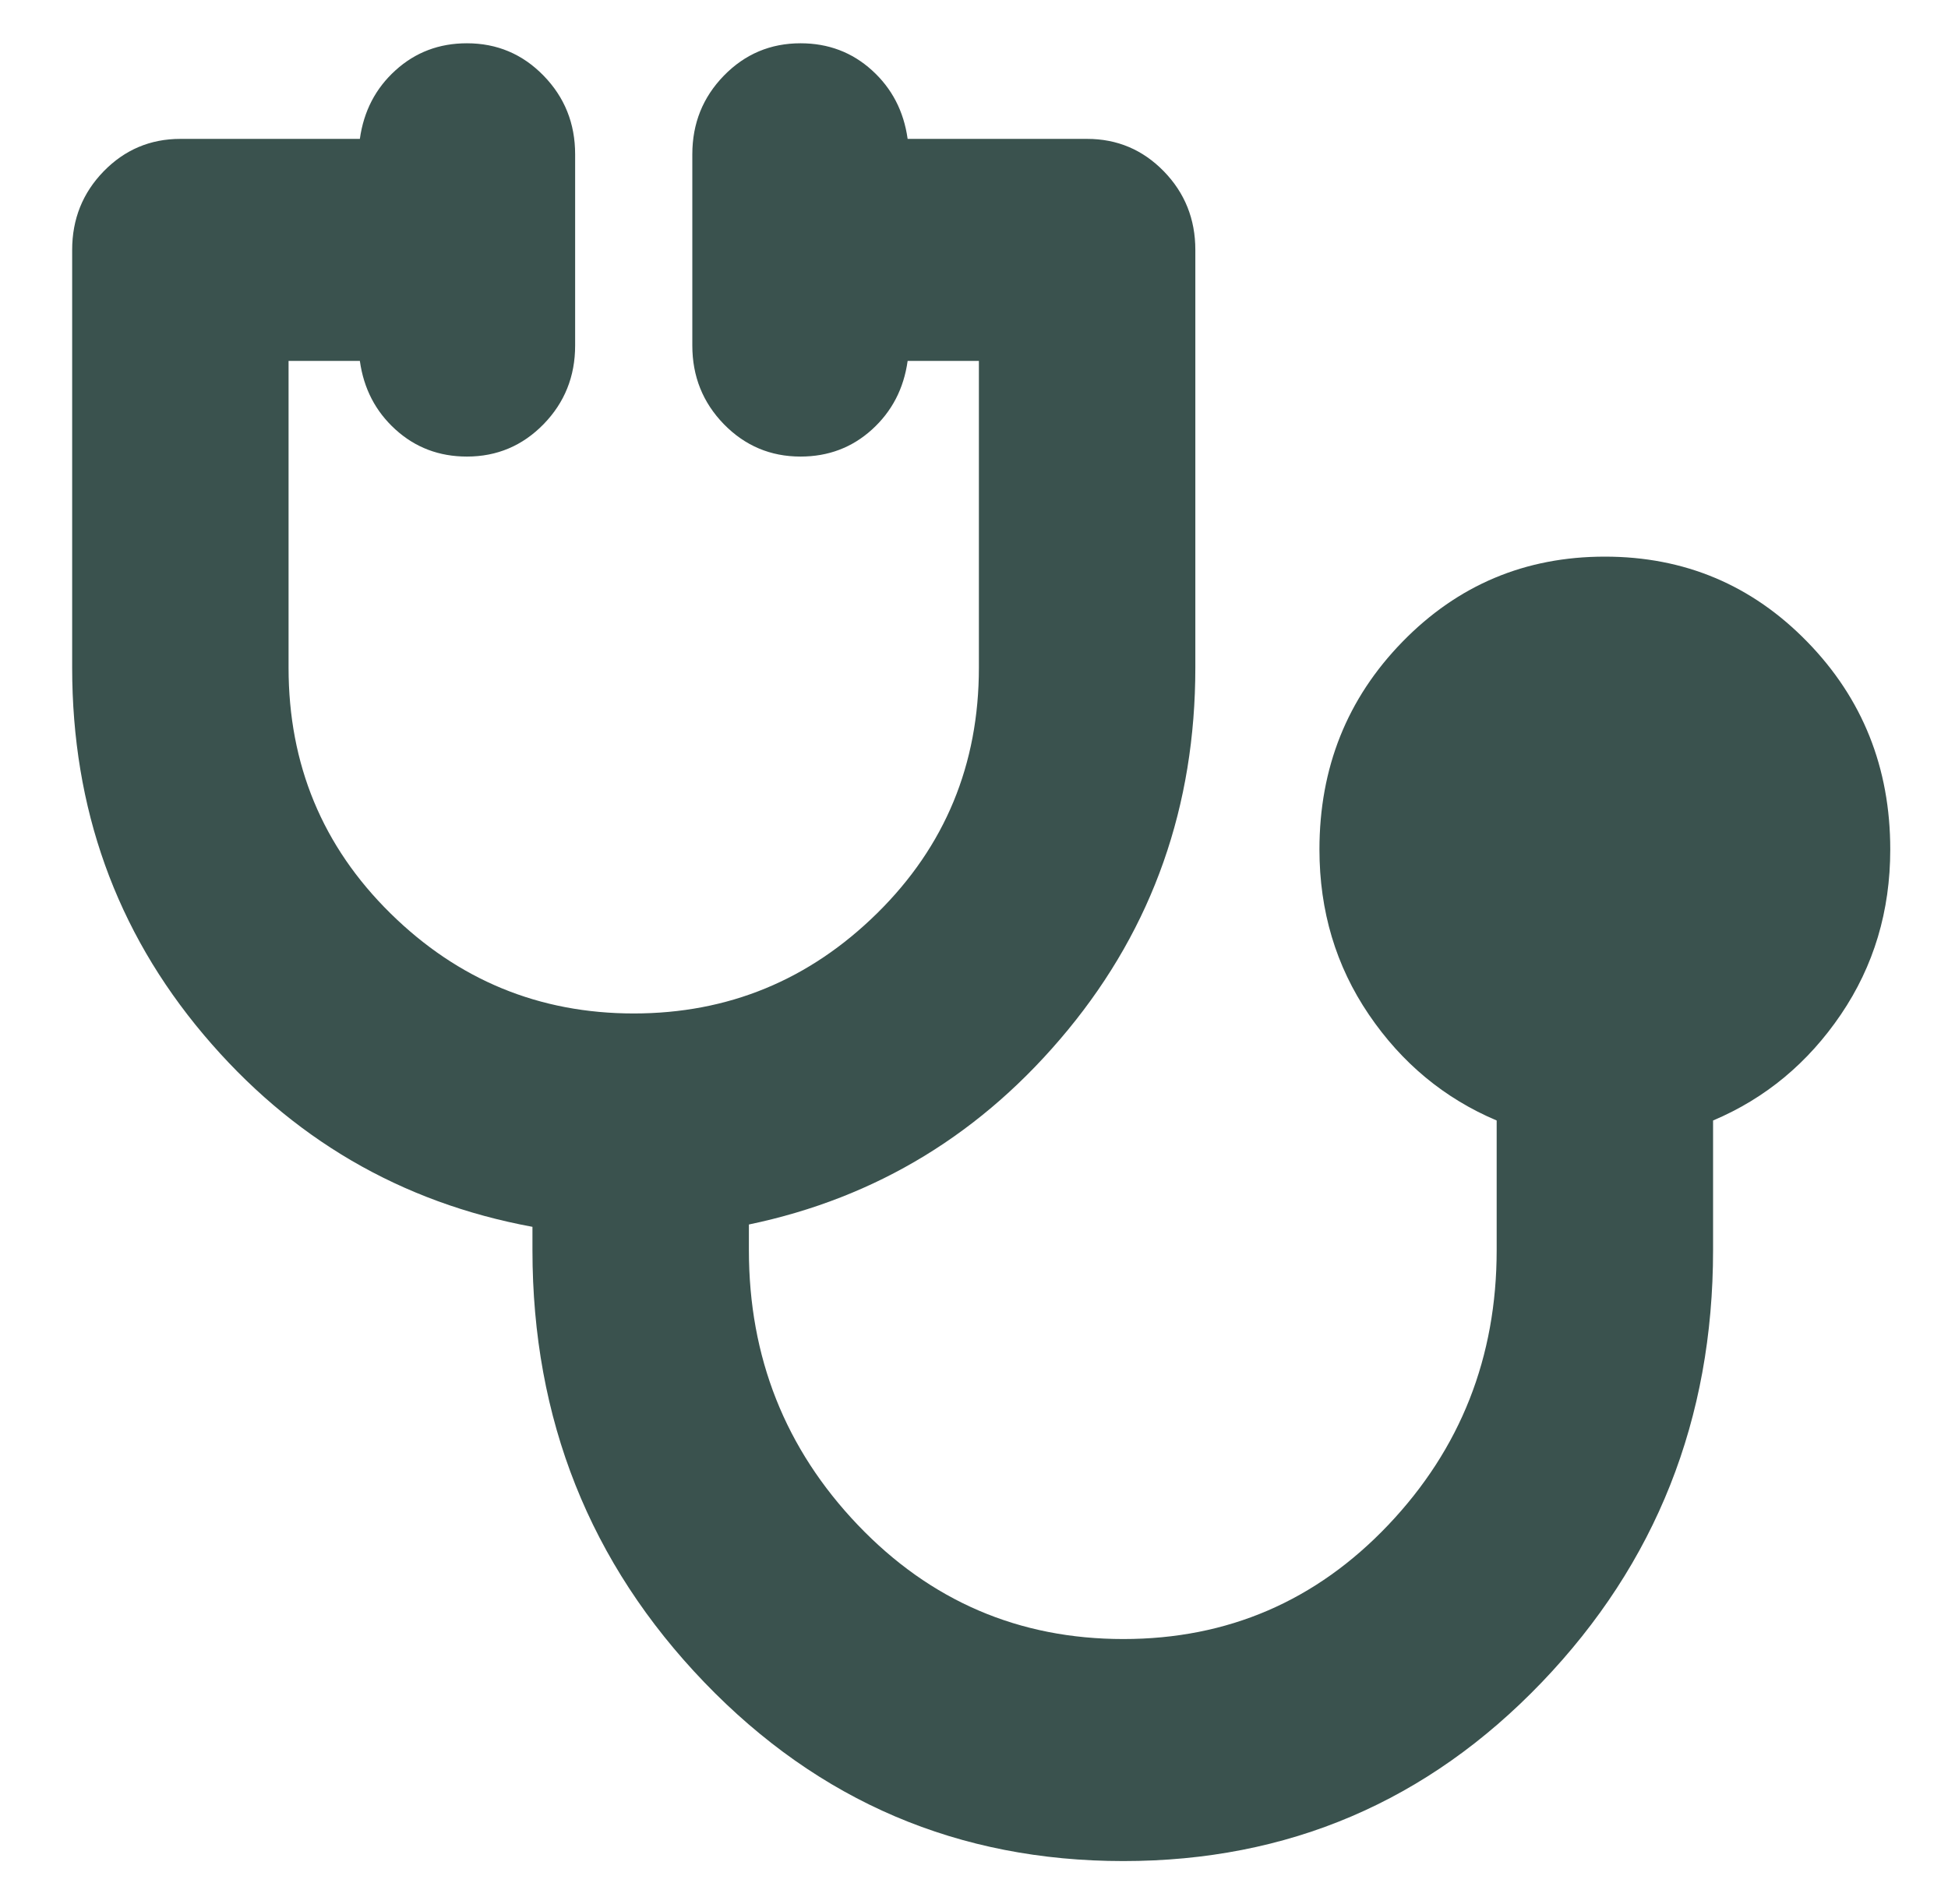 <svg width="45" height="44" viewBox="0 0 45 44" fill="none" xmlns="http://www.w3.org/2000/svg">
<path d="M25.95 43C22.145 43 18.919 41.624 16.271 38.871C13.624 36.118 12.3 32.789 12.3 28.885V28.346C9.258 27.785 6.725 26.304 4.702 23.904C2.678 21.502 1.667 18.677 1.667 15.426V5.774C1.667 5.062 1.91 4.456 2.396 3.957C2.882 3.459 3.472 3.209 4.166 3.209H8.313C8.402 2.57 8.676 2.041 9.136 1.625C9.595 1.208 10.145 1 10.786 1C11.481 1 12.071 1.249 12.557 1.748C13.043 2.247 13.286 2.852 13.286 3.565V7.984C13.286 8.696 13.043 9.302 12.557 9.801C12.071 10.299 11.481 10.549 10.786 10.549C10.145 10.549 9.595 10.341 9.136 9.924C8.676 9.507 8.402 8.979 8.313 8.339H6.666V15.426C6.666 17.665 7.45 19.556 9.017 21.1C10.583 22.644 12.458 23.416 14.64 23.416C16.822 23.416 18.696 22.644 20.263 21.1C21.83 19.556 22.613 17.665 22.613 15.426V8.339H20.967C20.878 8.979 20.603 9.507 20.144 9.924C19.685 10.341 19.134 10.549 18.493 10.549C17.799 10.549 17.208 10.299 16.722 9.801C16.236 9.302 15.993 8.696 15.993 7.984V3.565C15.993 2.852 16.236 2.247 16.722 1.748C17.208 1.249 17.799 1 18.493 1C19.134 1 19.685 1.208 20.144 1.625C20.603 2.041 20.878 2.57 20.967 3.209H25.113C25.808 3.209 26.398 3.459 26.884 3.957C27.37 4.456 27.613 5.062 27.613 5.774V15.426C27.613 18.622 26.632 21.411 24.671 23.794C22.71 26.177 20.253 27.676 17.3 28.292V28.885C17.3 31.36 18.139 33.476 19.816 35.234C21.493 36.991 23.538 37.87 25.95 37.87C28.361 37.87 30.401 36.991 32.07 35.234C33.739 33.476 34.574 31.36 34.574 28.885V25.889C33.366 25.378 32.382 24.562 31.621 23.441C30.86 22.32 30.48 21.049 30.48 19.627C30.48 17.74 31.119 16.14 32.397 14.829C33.676 13.517 35.234 12.861 37.073 12.861C38.912 12.861 40.471 13.517 41.749 14.829C43.027 16.14 43.666 17.74 43.666 19.627C43.666 21.049 43.286 22.32 42.525 23.441C41.764 24.562 40.781 25.378 39.573 25.889V28.885C39.573 32.789 38.254 36.118 35.615 38.871C32.976 41.624 29.755 43 25.95 43Z" fill="#3A524E"/>
</svg>
